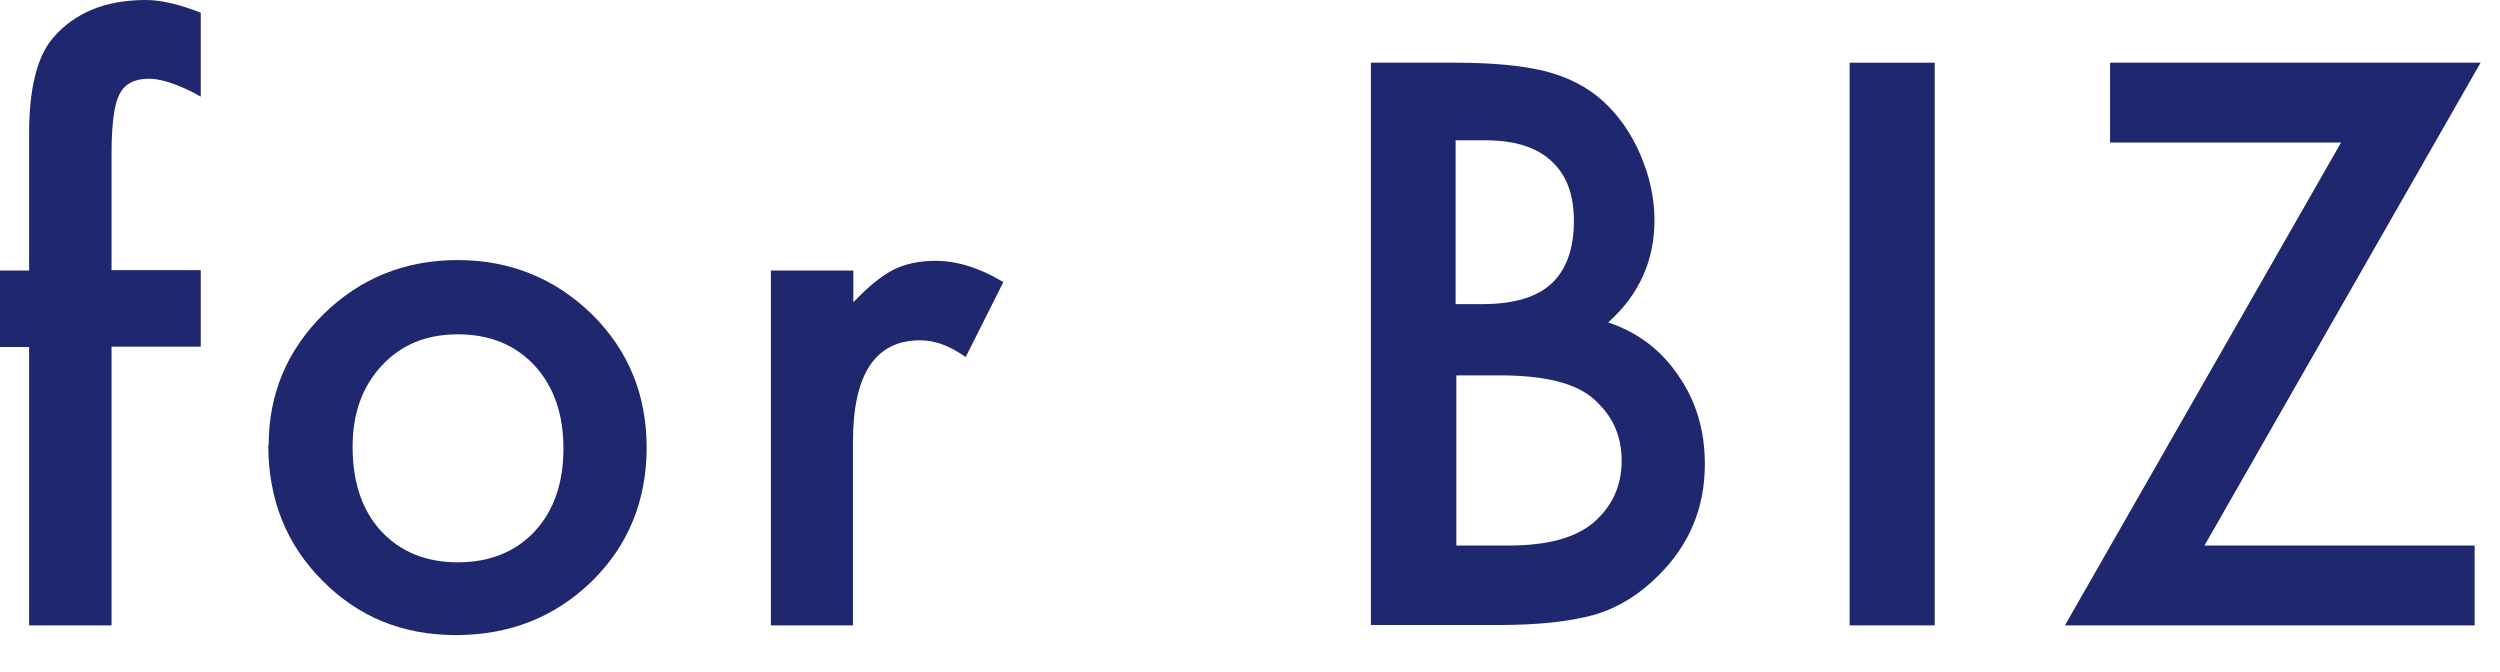 <svg width="67" height="18" viewBox="0 0 67 18" fill="none" xmlns="http://www.w3.org/2000/svg">
<g clip-path="url(#clip0_3028_1339)">
<path d="M2.99 9.3V16.76H0.78V9.3H0V7.25H0.78V3.58C0.78 2.38 0.99 1.54 1.4 1.04C1.98 0.35 2.81 0 3.91 0C4.3 0 4.79 0.11 5.38 0.34V2.59L5.16 2.47C4.68 2.23 4.29 2.11 3.99 2.11C3.6 2.11 3.34 2.25 3.2 2.53C3.06 2.8 2.99 3.33 2.99 4.11V7.24H5.38V9.29H2.99V9.3Z" fill="#1F286F"/>
<path d="M7.2 11.93C7.2 10.56 7.69 9.39 8.67 8.42C9.65 7.46 10.85 6.97 12.26 6.97C13.67 6.97 14.88 7.46 15.87 8.43C16.85 9.4 17.33 10.59 17.33 12C17.33 13.41 16.84 14.62 15.86 15.58C14.87 16.54 13.66 17.02 12.22 17.02C10.78 17.02 9.6 16.53 8.64 15.56C7.68 14.6 7.19 13.39 7.19 11.93H7.2ZM9.45 11.97C9.45 12.92 9.7 13.67 10.21 14.23C10.73 14.79 11.42 15.07 12.27 15.07C13.12 15.07 13.82 14.79 14.33 14.24C14.84 13.69 15.1 12.95 15.1 12.02C15.1 11.09 14.84 10.36 14.33 9.8C13.81 9.24 13.12 8.96 12.27 8.96C11.42 8.96 10.75 9.24 10.23 9.8C9.71 10.36 9.45 11.08 9.45 11.97Z" fill="#1F286F"/>
<path d="M20.67 7.25H22.87V8.1C23.27 7.68 23.63 7.39 23.94 7.23C24.26 7.07 24.64 6.99 25.07 6.99C25.65 6.99 26.26 7.18 26.89 7.56L25.88 9.57C25.46 9.27 25.06 9.12 24.66 9.12C23.46 9.12 22.86 10.03 22.86 11.83V16.76H20.66V7.25H20.67Z" fill="#1F286F"/>
<path d="M36.74 16.76V1.68H39.01C40.02 1.68 40.82 1.76 41.42 1.91C42.03 2.07 42.54 2.33 42.95 2.7C43.37 3.08 43.71 3.56 43.96 4.14C44.21 4.72 44.34 5.31 44.34 5.9C44.34 6.98 43.93 7.9 43.1 8.64C43.9 8.91 44.53 9.39 44.99 10.08C45.46 10.76 45.69 11.54 45.69 12.44C45.69 13.62 45.27 14.61 44.44 15.43C43.94 15.93 43.38 16.28 42.75 16.47C42.07 16.66 41.21 16.75 40.18 16.75H36.73L36.74 16.76ZM39.02 8.15H39.73C40.58 8.15 41.2 7.96 41.59 7.59C41.98 7.22 42.18 6.66 42.18 5.93C42.18 5.2 41.98 4.68 41.57 4.31C41.17 3.94 40.58 3.76 39.81 3.76H39.01V8.14L39.02 8.15ZM39.02 14.62H40.43C41.46 14.62 42.21 14.42 42.7 14.01C43.21 13.57 43.46 13.02 43.46 12.35C43.46 11.68 43.22 11.15 42.73 10.71C42.25 10.27 41.41 10.06 40.18 10.06H39.03V14.62H39.02Z" fill="#1F286F"/>
<path d="M51.85 1.68V16.76H49.57V1.68H51.85Z" fill="#1F286F"/>
<path d="M59.08 14.62H66.32V16.76H55.34L62.74 3.82H56.55V1.68H66.48L59.08 14.62Z" fill="#1F286F"/>
</g>
<defs>
<clipPath id="clip0_3028_1339">
<rect width="66.48" height="17.03" fill="white"/>
</clipPath>
</defs>
</svg>
